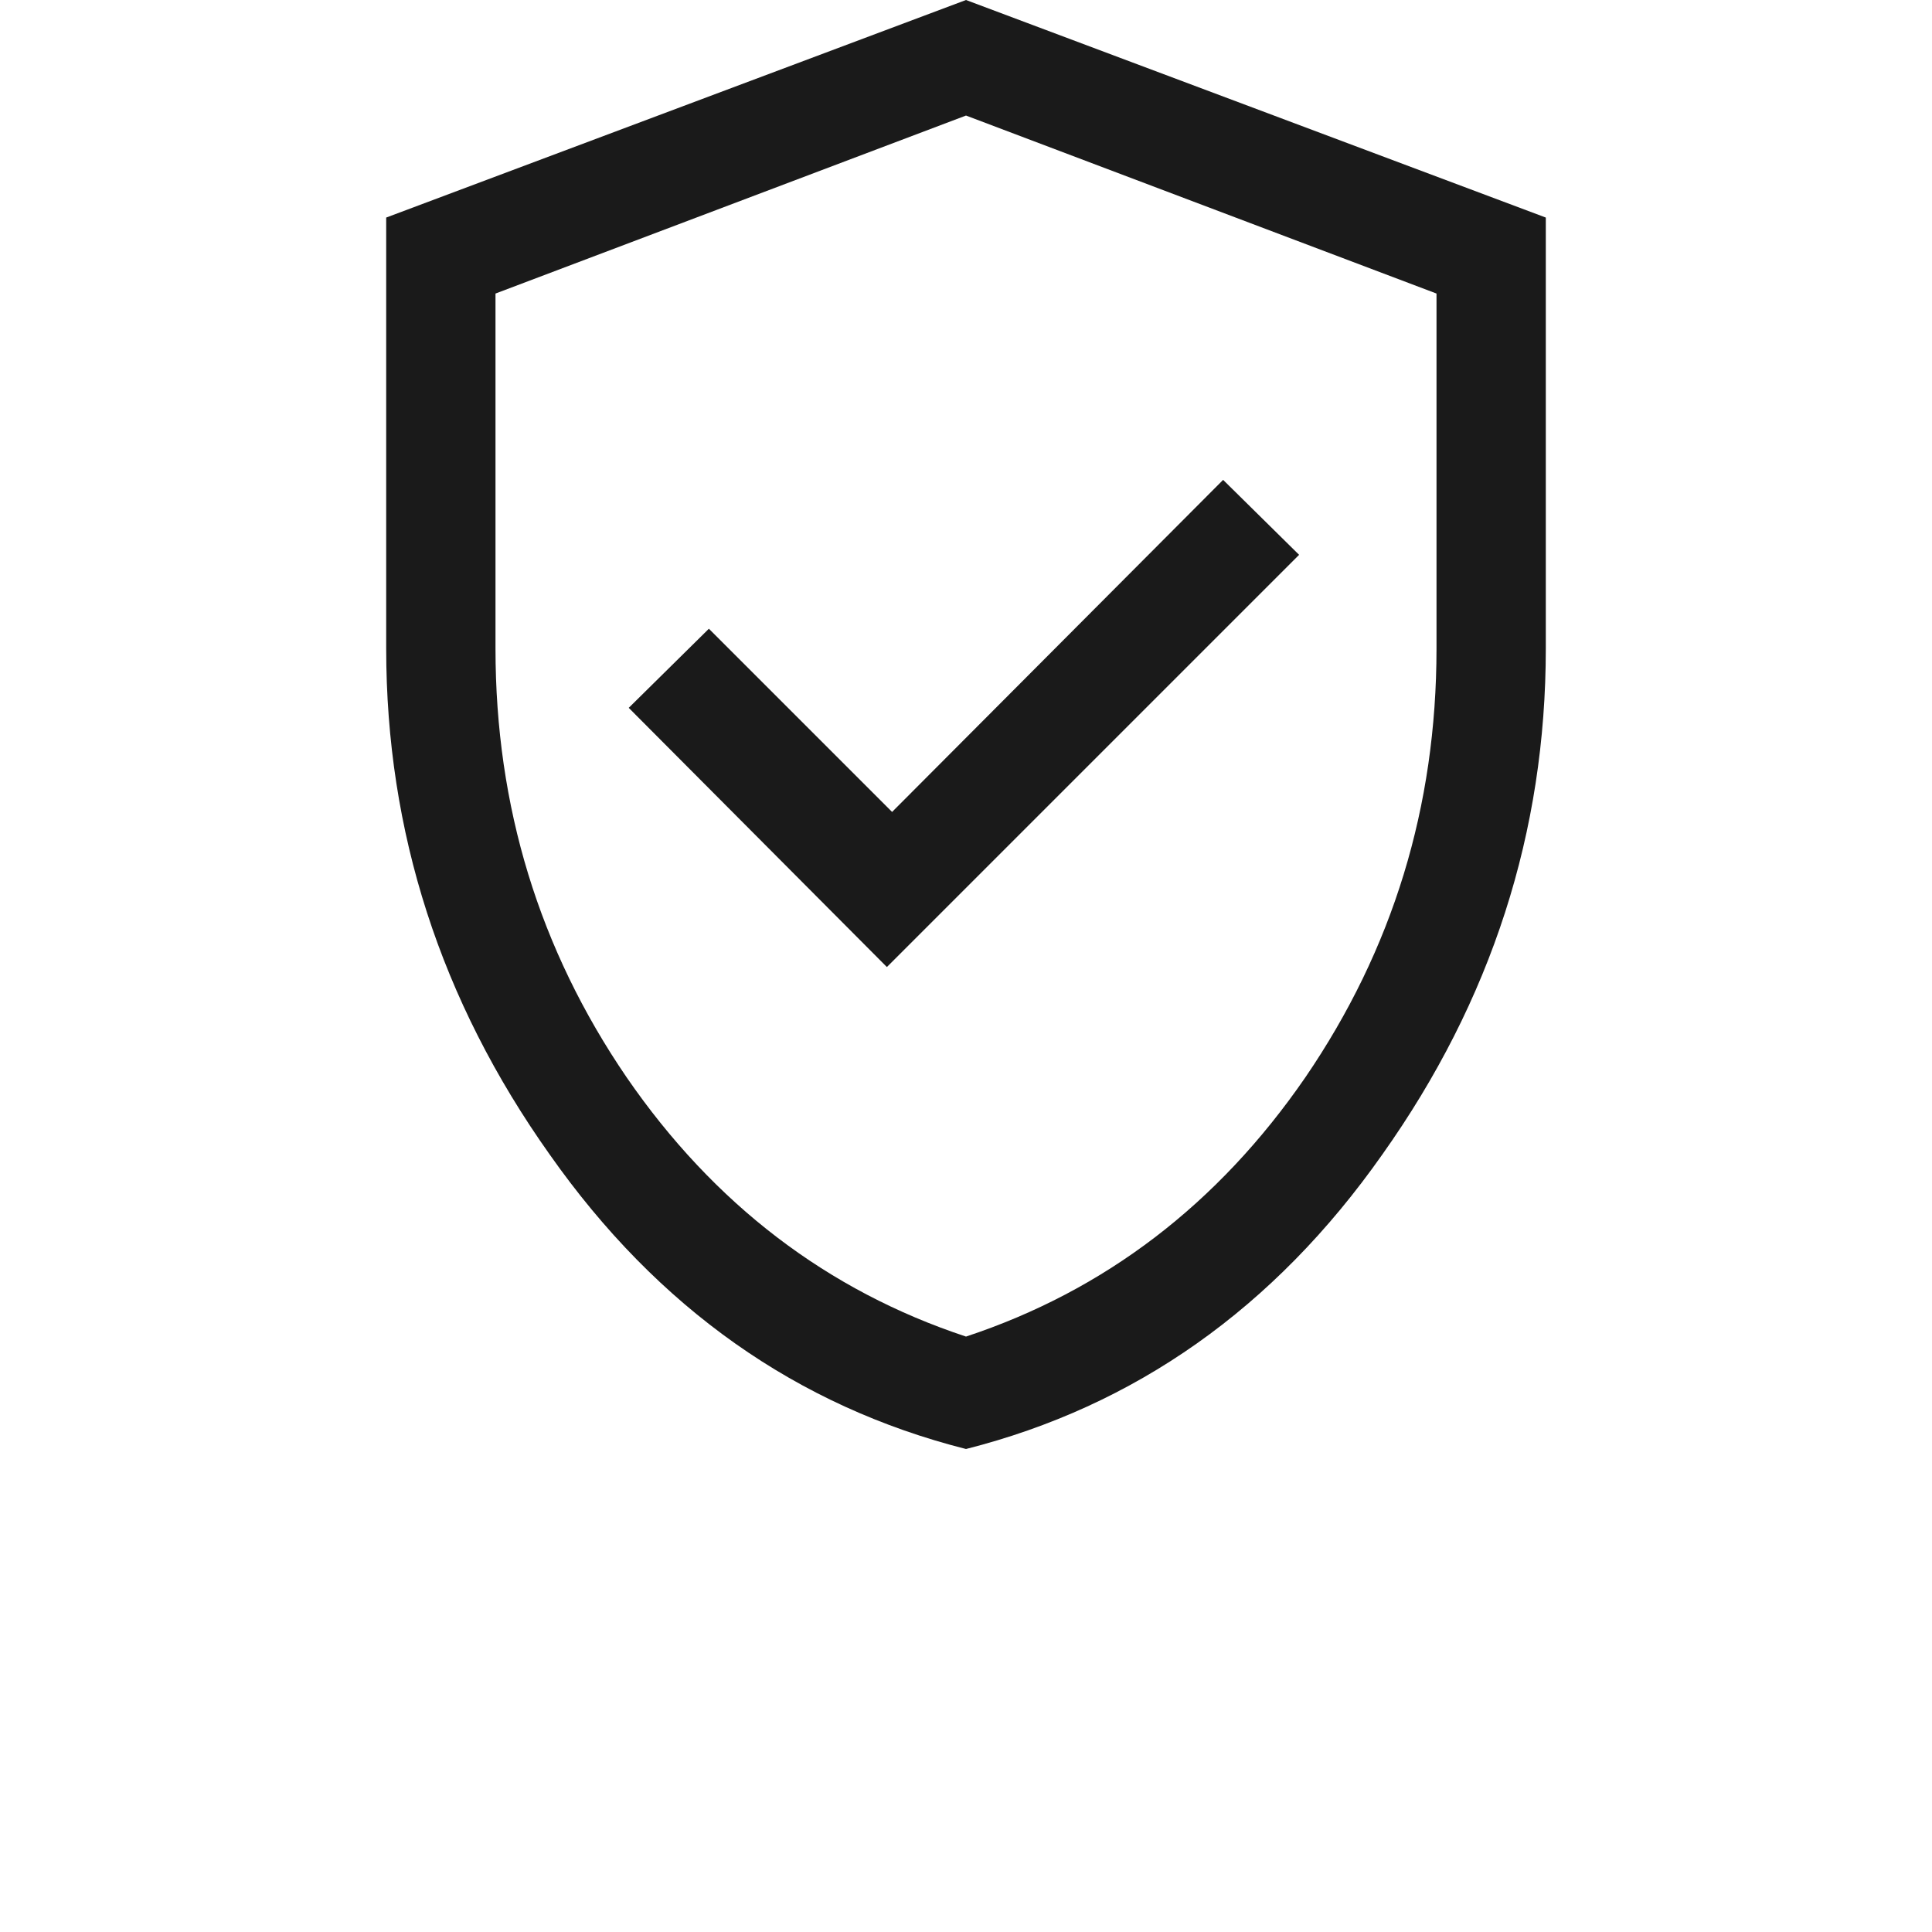 <svg xmlns="http://www.w3.org/2000/svg" xml:space="preserve" width="120" height="120" style="shape-rendering:geometricPrecision;text-rendering:geometricPrecision;image-rendering:optimizeQuality;fill-rule:evenodd;clip-rule:evenodd" viewBox="0 0 1856 1856"><path d="M0 0h1856v1856H0z" style="fill:none"></path><path d="m852 929 396-396-73-72-318 319-176-176-77 76 248 249zm76 463c-162-41-296-135-400-283-105-148-157-310-157-486V209L928 0l557 209v414c0 176-52 338-157 486-104 148-238 242-400 283zm0-108c133-44 242-127 326-249 84-123 126-260 126-412V282L928 111 476 282v341c0 152 42 289 126 412 84 122 193 205 326 249z" style="fill:#1a1a1a;fill-rule:nonzero"></path></svg>